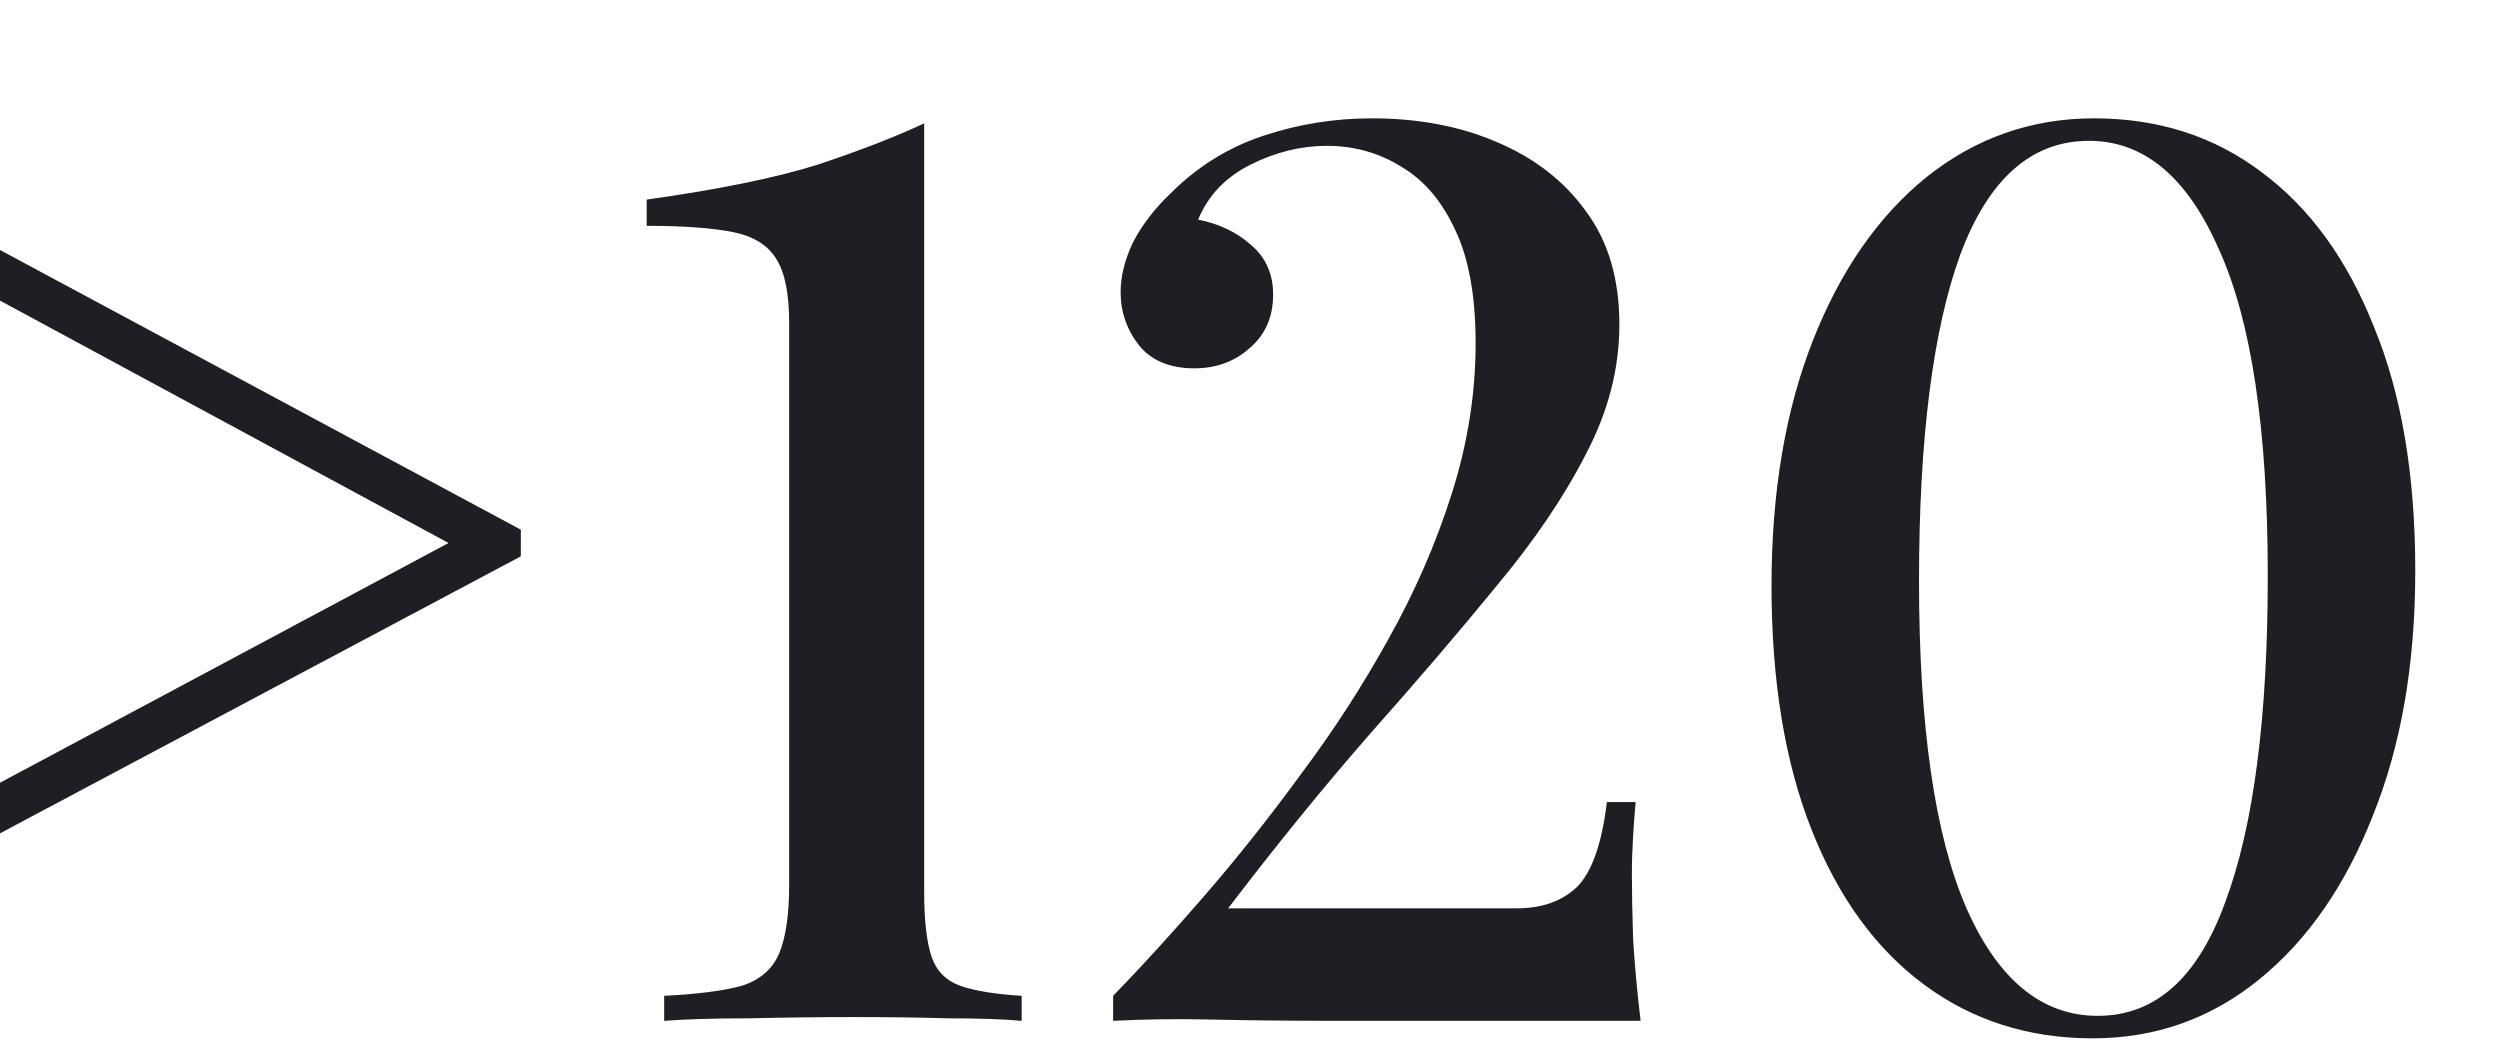 <?xml version="1.0" encoding="UTF-8"?> <svg xmlns="http://www.w3.org/2000/svg" width="120" height="50" viewBox="0 0 120 50" fill="none"><path d="M0 40V37.571L21.53 26.064L0 14.429V12L25 25.425V26.703L0 40Z" fill="#1F1E24"></path><path d="M44.36 5.92V42.82C44.36 44.18 44.48 45.22 44.72 45.94C44.96 46.62 45.42 47.08 46.1 47.32C46.78 47.56 47.76 47.72 49.04 47.8V49C48.16 48.92 47 48.88 45.56 48.88C44.16 48.84 42.66 48.82 41.06 48.82C39.34 48.82 37.64 48.84 35.96 48.88C34.28 48.88 32.92 48.92 31.88 49V47.8C33.48 47.72 34.72 47.56 35.6 47.32C36.48 47.04 37.08 46.52 37.4 45.76C37.72 45 37.88 43.9 37.88 42.46V15.52C37.88 14.12 37.68 13.1 37.28 12.46C36.88 11.78 36.18 11.34 35.18 11.14C34.18 10.94 32.8 10.84 31.04 10.84V9.58C34.48 9.1 37.22 8.54 39.26 7.9C41.3 7.22 43 6.56 44.36 5.92ZM65.85 5.68C68.09 5.68 70.09 6.06 71.85 6.82C73.65 7.58 75.07 8.68 76.11 10.12C77.19 11.56 77.73 13.38 77.73 15.58C77.73 17.7 77.19 19.78 76.11 21.82C75.07 23.86 73.63 25.98 71.79 28.18C69.99 30.38 67.97 32.74 65.73 35.26C63.53 37.78 61.27 40.56 58.95 43.6H72.81C74.01 43.6 74.97 43.26 75.69 42.58C76.41 41.86 76.89 40.5 77.13 38.5H78.51C78.47 38.94 78.43 39.48 78.39 40.12C78.35 40.76 78.33 41.36 78.33 41.92C78.33 42.76 78.35 43.82 78.39 45.1C78.47 46.38 78.59 47.68 78.75 49H64.65C62.01 49 59.87 48.98 58.23 48.94C56.59 48.9 54.99 48.92 53.43 49V47.8C54.79 46.4 56.25 44.8 57.81 43C59.37 41.2 60.91 39.26 62.43 37.18C63.99 35.1 65.39 32.94 66.63 30.7C67.91 28.42 68.93 26.08 69.69 23.68C70.45 21.28 70.83 18.88 70.83 16.48C70.83 14.24 70.51 12.44 69.87 11.08C69.23 9.68 68.37 8.66 67.29 8.02C66.21 7.34 65.01 7 63.69 7C62.45 7 61.23 7.3 60.03 7.9C58.83 8.5 57.99 9.38 57.51 10.54C58.51 10.74 59.35 11.14 60.03 11.74C60.75 12.34 61.11 13.14 61.11 14.14C61.11 15.22 60.73 16.08 59.97 16.72C59.25 17.36 58.37 17.68 57.33 17.68C56.17 17.68 55.29 17.32 54.69 16.6C54.09 15.84 53.79 14.98 53.79 14.02C53.79 13.26 53.99 12.46 54.39 11.62C54.83 10.78 55.43 10 56.19 9.28C57.47 8 58.95 7.08 60.63 6.52C62.31 5.96 64.05 5.68 65.85 5.68ZM100.513 5.68C103.593 5.68 106.273 6.54 108.553 8.26C110.873 9.98 112.673 12.46 113.953 15.7C115.273 18.9 115.933 22.8 115.933 27.4C115.933 31.88 115.253 35.8 113.893 39.16C112.573 42.52 110.753 45.14 108.433 47.02C106.113 48.9 103.453 49.84 100.453 49.84C97.373 49.84 94.673 48.98 92.353 47.26C90.033 45.54 88.233 43.06 86.953 39.82C85.673 36.58 85.033 32.68 85.033 28.12C85.033 23.64 85.693 19.72 87.013 16.36C88.333 13 90.153 10.38 92.473 8.5C94.833 6.62 97.513 5.68 100.513 5.68ZM100.273 6.76C97.513 6.76 95.453 8.58 94.093 12.22C92.773 15.86 92.113 21.08 92.113 27.88C92.113 34.88 92.873 40.12 94.393 43.6C95.913 47.04 98.013 48.76 100.693 48.76C103.453 48.76 105.493 46.94 106.813 43.3C108.173 39.66 108.853 34.44 108.853 27.64C108.853 20.64 108.073 15.42 106.513 11.98C104.993 8.5 102.913 6.76 100.273 6.76Z" fill="#1F1E24"></path></svg> 